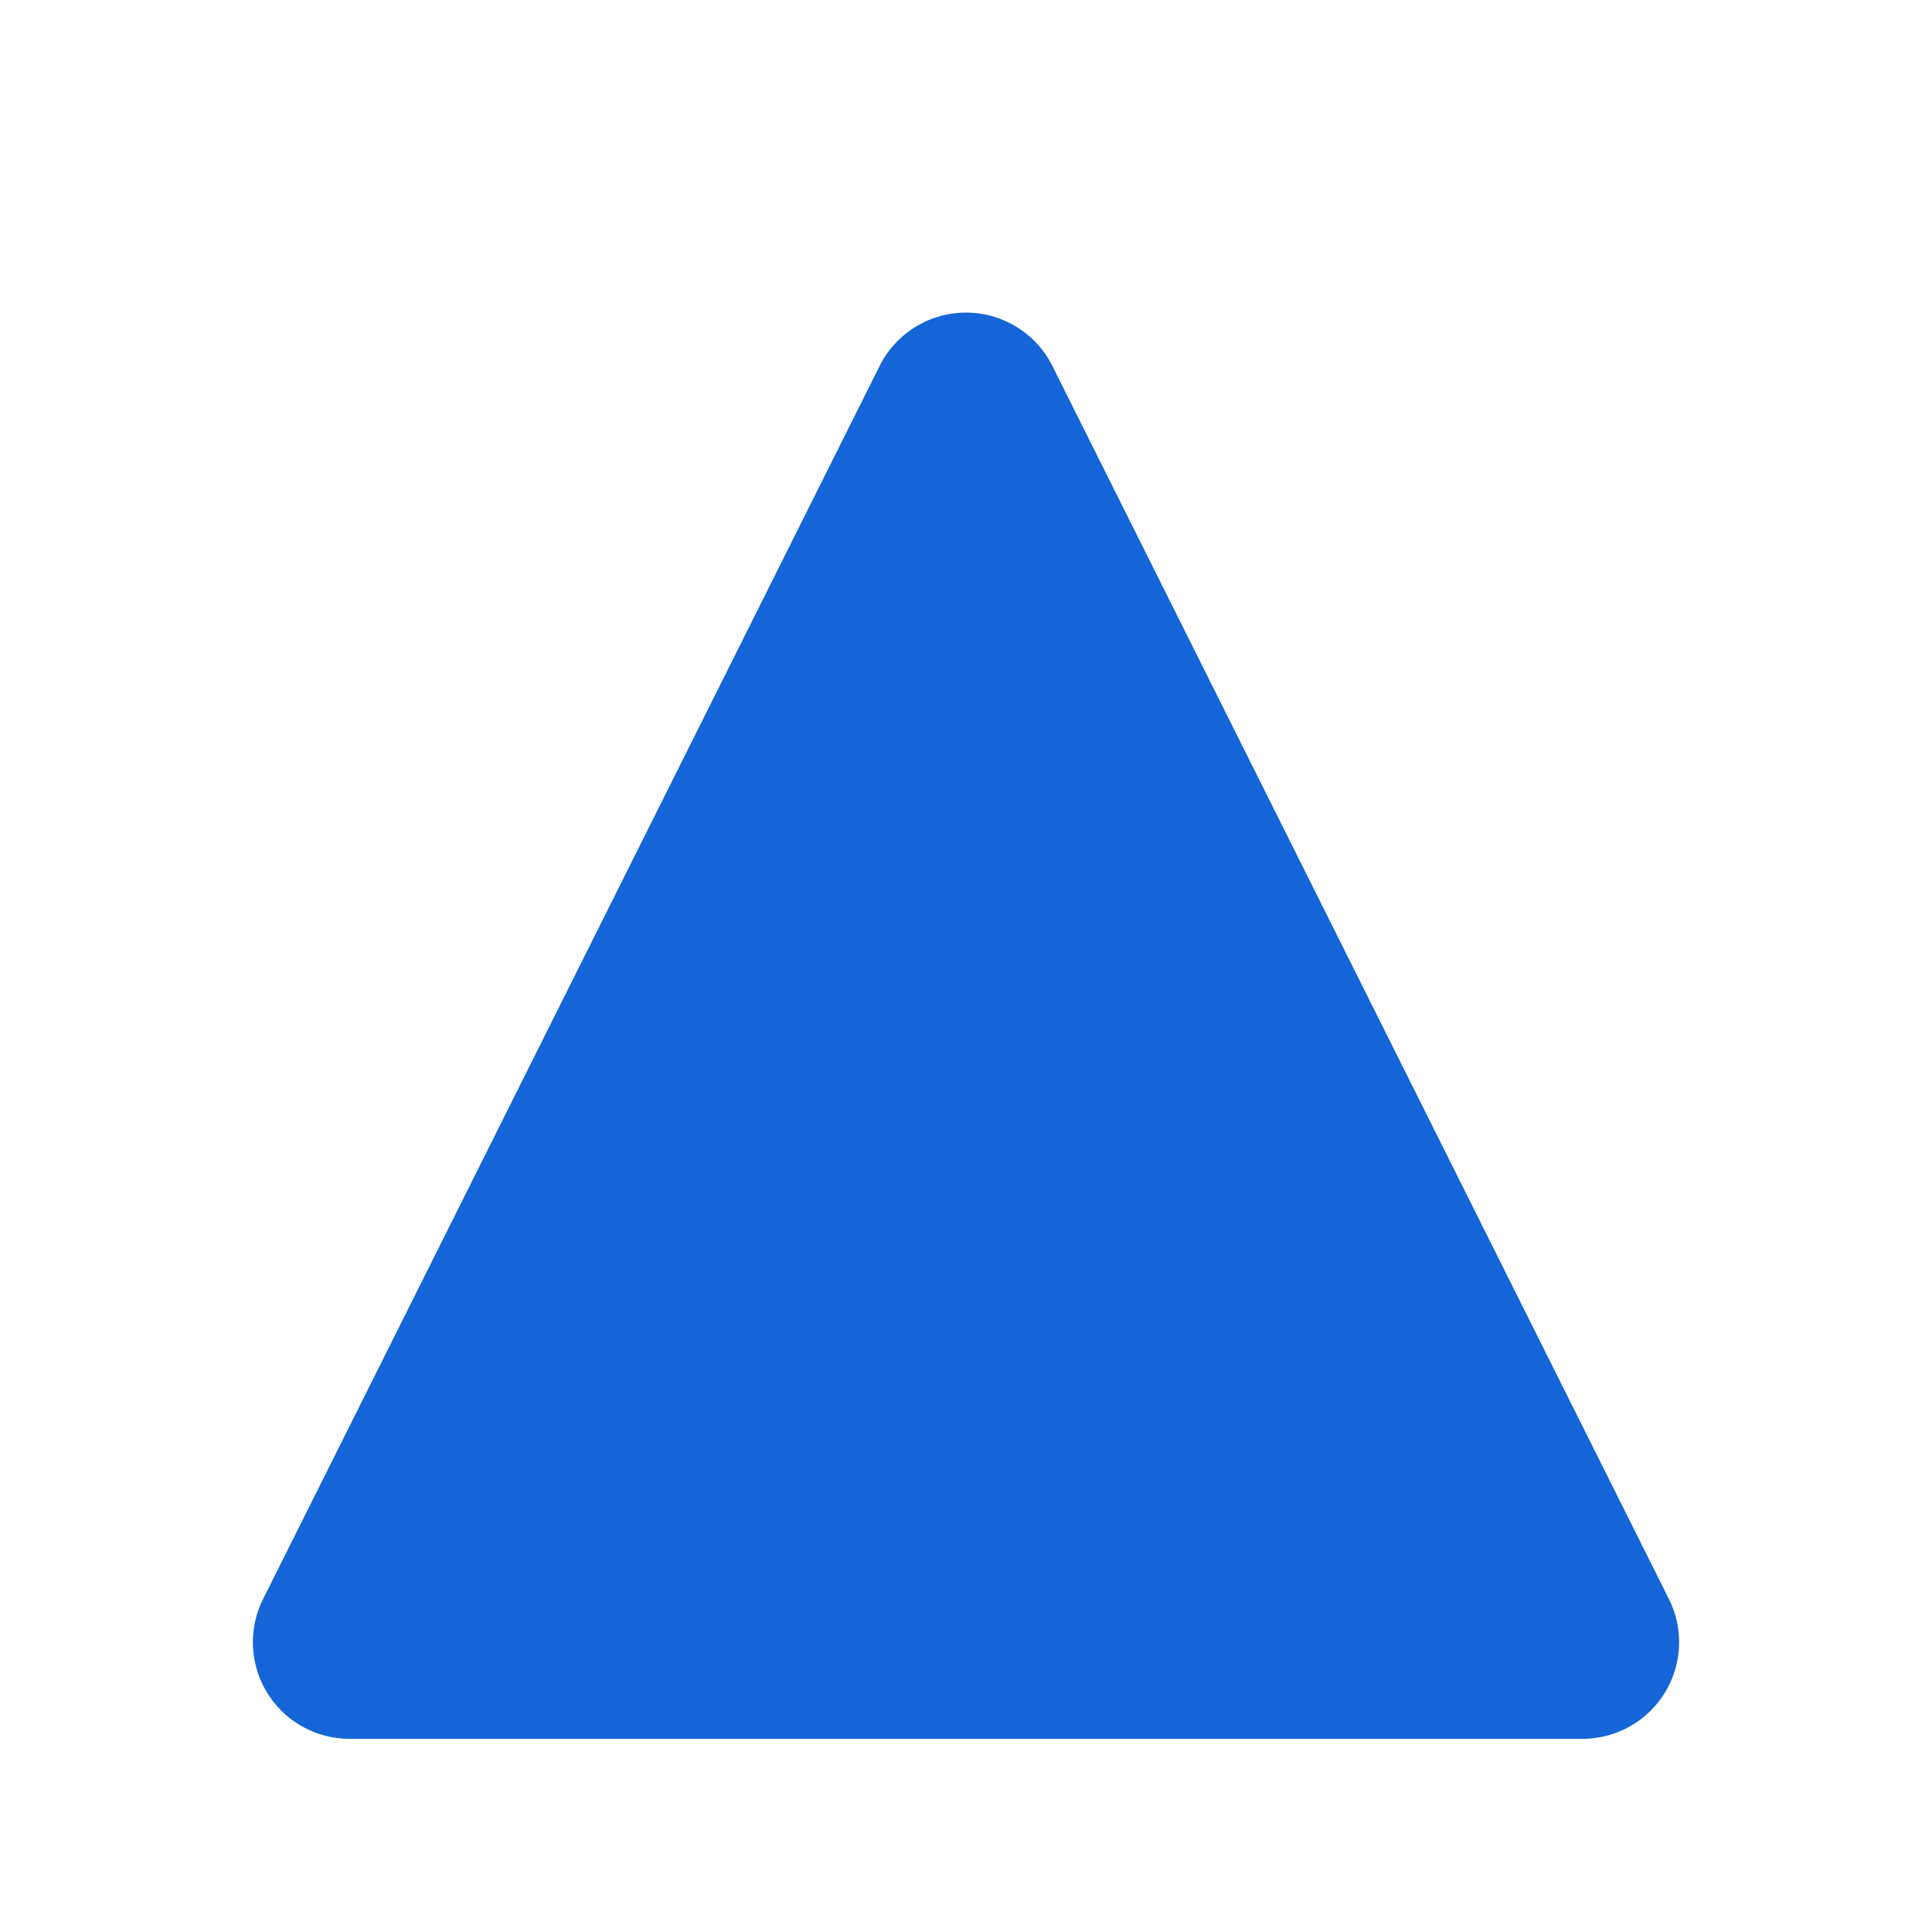 <svg id="sr5" xmlns="http://www.w3.org/2000/svg" width="40" height="40" viewBox="0 0 40 40">
  <path id="Path" d="M0,0H40V40H0Z" fill="none"/>
  <path id="Triangle" d="M14.211,3.578a2,2,0,0,1,3.578,0L30.553,29.106A2,2,0,0,1,28.764,32H3.236a2,2,0,0,1-1.789-2.894Z" transform="translate(4 4)" fill="#1565d8"/>
</svg>
